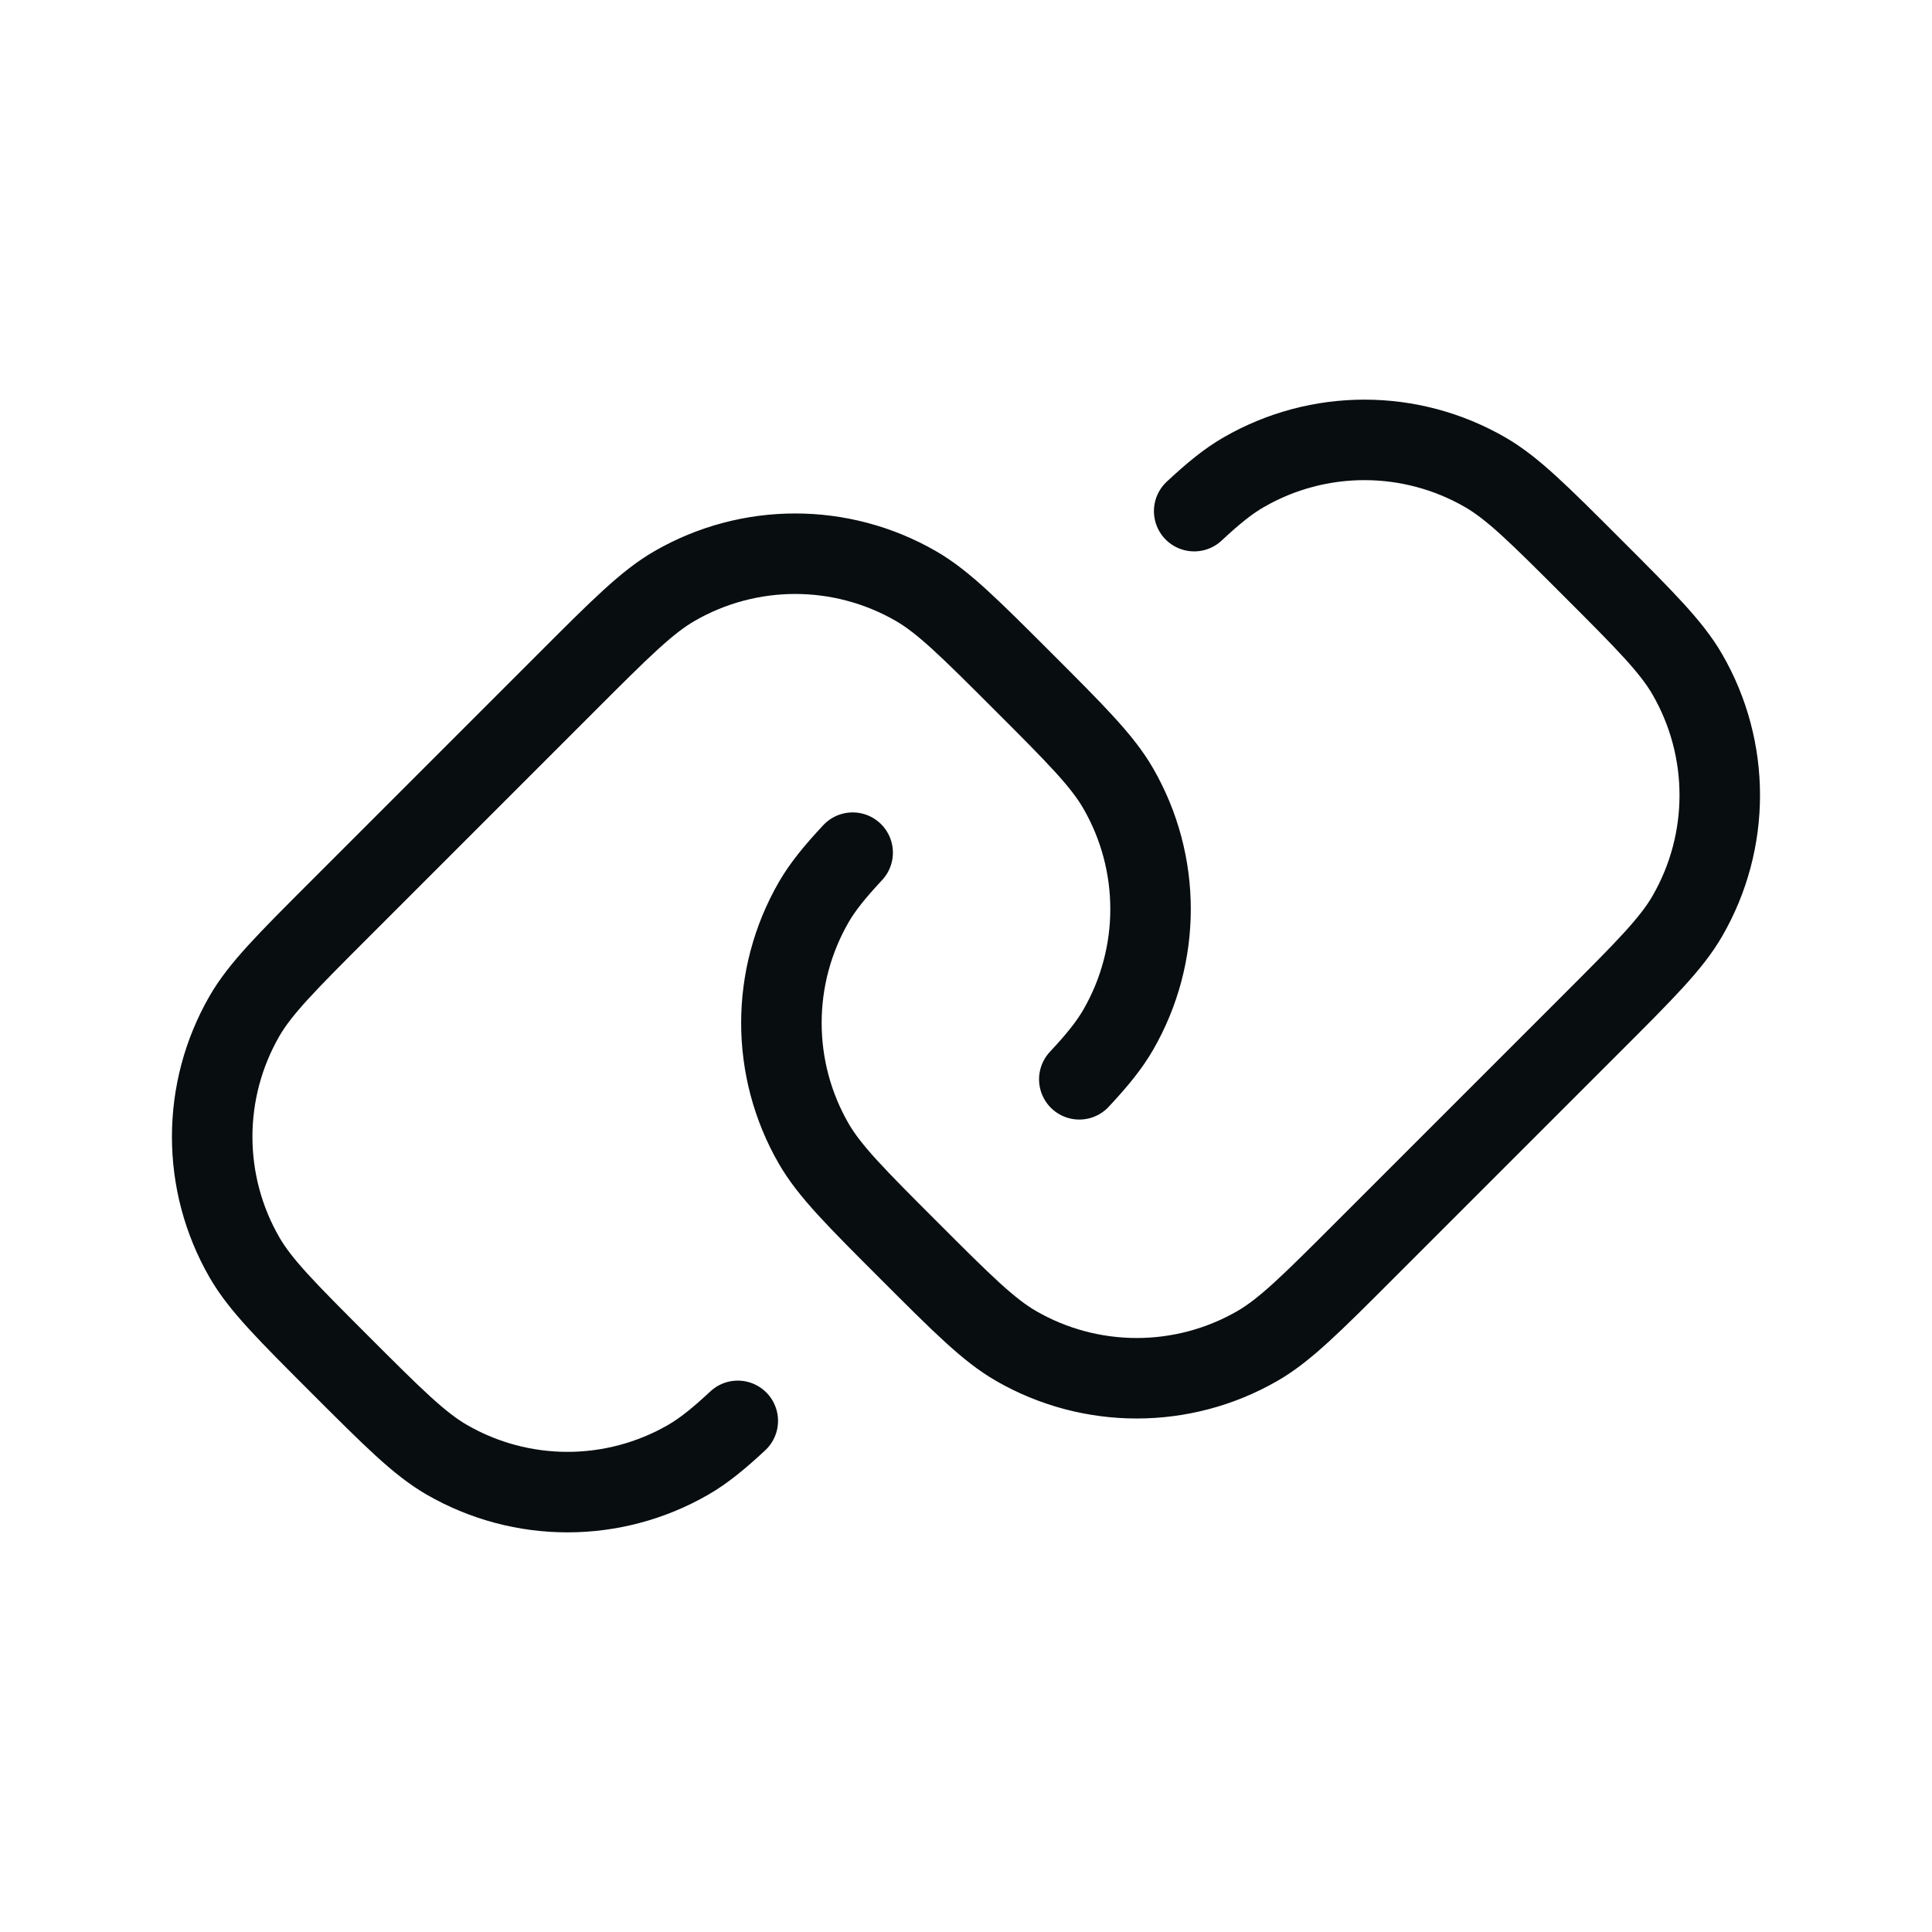 <svg width="48" height="48" viewBox="0 0 48 48" fill="none" xmlns="http://www.w3.org/2000/svg">
<path d="M18.33 35.301C17.85 35.748 17.479 36.048 17.1 36.267C15.243 37.339 12.956 37.339 11.1 36.267C10.416 35.872 9.758 35.214 8.443 33.899C7.128 32.584 6.47 31.927 6.075 31.242C5.004 29.386 5.004 27.099 6.075 25.242C6.47 24.558 7.128 23.901 8.443 22.586L14.1 16.929C15.415 15.614 16.073 14.956 16.757 14.561C18.613 13.489 20.9 13.489 22.757 14.561C23.441 14.956 24.098 15.614 25.414 16.929C26.729 18.244 27.386 18.901 27.781 19.586C28.853 21.442 28.853 23.729 27.781 25.586C27.562 25.965 27.263 26.336 26.815 26.815M21.184 21.184C20.736 21.664 20.436 22.035 20.217 22.414C19.146 24.27 19.146 26.558 20.217 28.414C20.612 29.098 21.27 29.756 22.585 31.071C23.9 32.386 24.558 33.044 25.242 33.439C27.098 34.51 29.386 34.51 31.242 33.439C31.926 33.044 32.584 32.386 33.899 31.071L39.556 25.414C40.871 24.099 41.529 23.441 41.923 22.757C42.995 20.901 42.995 18.613 41.923 16.757C41.529 16.073 40.871 15.415 39.556 14.1C38.241 12.785 37.583 12.127 36.899 11.733C35.042 10.661 32.755 10.661 30.899 11.733C30.52 11.951 30.149 12.251 29.669 12.699" stroke="#080D10" stroke-width="2" stroke-linecap="round"/>
</svg>
